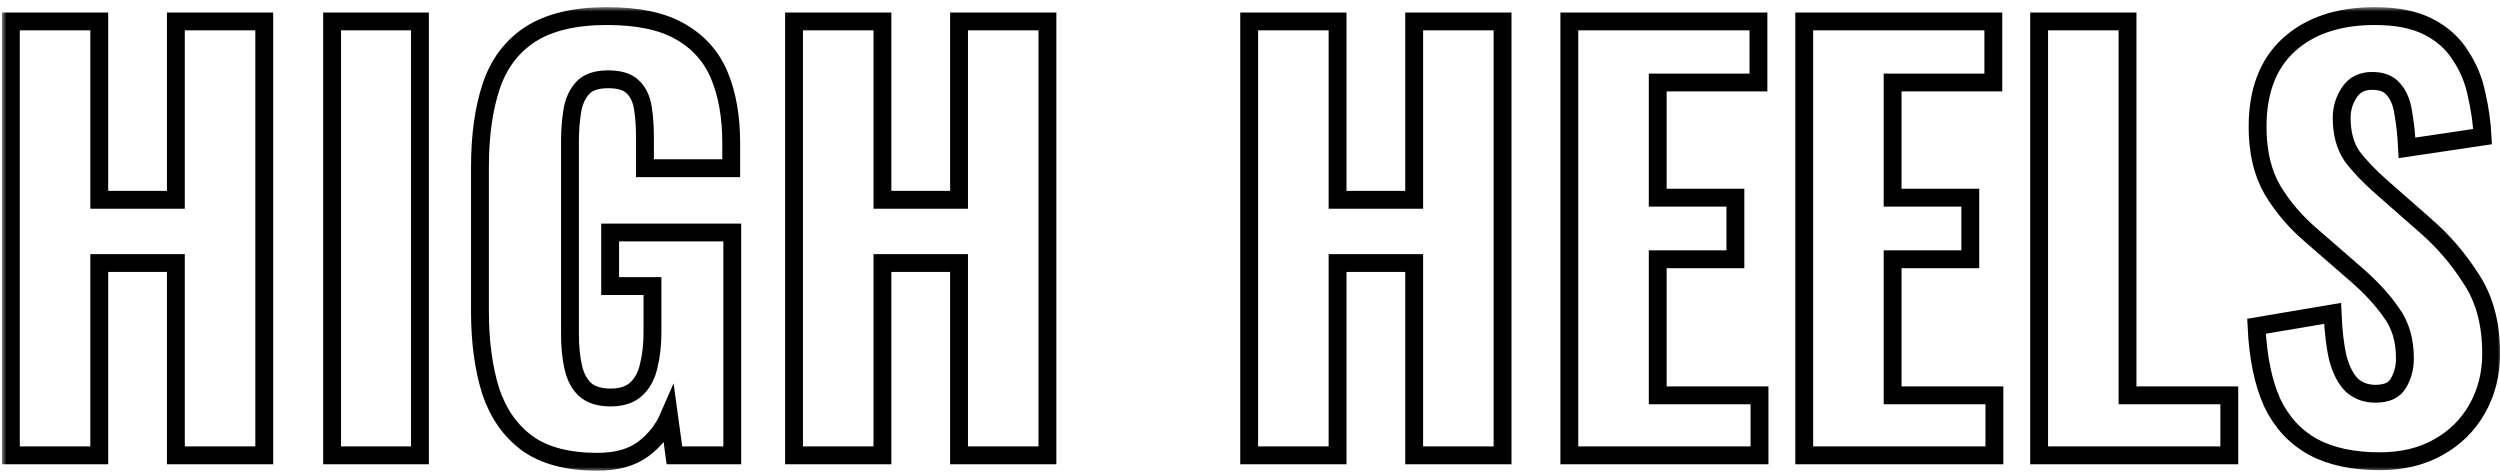 <?xml version="1.0" encoding="UTF-8"?> <svg xmlns="http://www.w3.org/2000/svg" width="280" height="53" viewBox="0 0 280 53" fill="none"> <mask id="path-1-outside-1_676_446" maskUnits="userSpaceOnUse" x="0.217" y="0.8" width="280" height="52" fill="black"> <rect fill="white" x="0.217" y="0.8" width="280" height="52"></rect> <path d="M1.217 51V2.4H11.117V22.38H19.697V2.4H29.597V51H19.697V29.46H11.117V51H1.217ZM37.193 51V2.4H47.033V51H37.193ZM66.896 51.72C63.616 51.72 61.016 51.04 59.096 49.68C57.176 48.28 55.796 46.32 54.956 43.8C54.156 41.24 53.756 38.28 53.756 34.92V18.66C53.756 15.18 54.176 12.18 55.016 9.66C55.856 7.14 57.316 5.2 59.396 3.84C61.516 2.48 64.376 1.8 67.976 1.8C71.456 1.8 74.196 2.38 76.196 3.54C78.236 4.7 79.696 6.34 80.576 8.46C81.456 10.58 81.896 13.1 81.896 16.02V18.84H72.236V15.42C72.236 14.14 72.156 13.02 71.996 12.06C71.836 11.06 71.456 10.28 70.856 9.72C70.296 9.16 69.376 8.88 68.096 8.88C66.776 8.88 65.816 9.22 65.216 9.9C64.616 10.58 64.236 11.46 64.076 12.54C63.916 13.58 63.836 14.7 63.836 15.9V37.44C63.836 38.8 63.956 40.02 64.196 41.1C64.436 42.18 64.876 43.02 65.516 43.62C66.196 44.22 67.156 44.52 68.396 44.52C69.636 44.52 70.596 44.2 71.276 43.56C71.956 42.92 72.416 42.06 72.656 40.98C72.936 39.86 73.076 38.6 73.076 37.2V32.04H68.336V26.04H82.016V51H75.536L74.936 46.62C74.296 48.1 73.336 49.32 72.056 50.28C70.776 51.24 69.056 51.72 66.896 51.72ZM88.932 51V2.4H98.832V22.38H107.412V2.4H117.312V51H107.412V29.46H98.832V51H88.932ZM139.908 51V2.4H149.808V22.38H158.388V2.4H168.288V51H158.388V29.46H149.808V51H139.908ZM175.765 51V2.4H196.945V9.24H185.665V22.14H194.365V29.04H185.665V44.28H197.065V51H175.765ZM202.073 51V2.4H223.253V9.24H211.973V22.14H220.673V29.04H211.973V44.28H223.373V51H202.073ZM228.382 51V2.4H238.282V44.28H249.682V51H228.382ZM266.529 51.66C263.529 51.66 261.029 51.12 259.029 50.04C257.029 48.92 255.509 47.26 254.469 45.06C253.469 42.82 252.889 39.98 252.729 36.54L261.249 35.1C261.329 37.1 261.529 38.78 261.849 40.14C262.209 41.46 262.729 42.46 263.409 43.14C264.129 43.78 265.009 44.1 266.049 44.1C267.329 44.1 268.189 43.7 268.629 42.9C269.109 42.1 269.349 41.18 269.349 40.14C269.349 38.1 268.849 36.4 267.849 35.04C266.889 33.64 265.609 32.24 264.009 30.84L258.969 26.46C257.169 24.94 255.689 23.22 254.529 21.3C253.409 19.38 252.849 17.02 252.849 14.22C252.849 10.22 254.009 7.16 256.329 5.04C258.689 2.88 261.909 1.8 265.989 1.8C268.429 1.8 270.429 2.2 271.989 3C273.549 3.8 274.749 4.88 275.589 6.24C276.469 7.56 277.069 9.02 277.389 10.62C277.749 12.18 277.969 13.74 278.049 15.3L269.589 16.56C269.509 15.08 269.369 13.78 269.169 12.66C269.009 11.54 268.649 10.66 268.089 10.02C267.569 9.38 266.769 9.06 265.689 9.06C264.529 9.06 263.669 9.5 263.109 10.38C262.549 11.22 262.269 12.16 262.269 13.2C262.269 14.92 262.649 16.34 263.409 17.46C264.209 18.54 265.289 19.68 266.649 20.88L271.569 25.2C273.609 26.96 275.349 28.98 276.789 31.26C278.269 33.5 279.009 36.28 279.009 39.6C279.009 41.88 278.489 43.94 277.449 45.78C276.409 47.62 274.949 49.06 273.069 50.1C271.229 51.14 269.049 51.66 266.529 51.66Z"></path> </mask> <path d="M1.217 51V2.4H11.117V22.38H19.697V2.4H29.597V51H19.697V29.46H11.117V51H1.217ZM37.193 51V2.4H47.033V51H37.193ZM66.896 51.72C63.616 51.72 61.016 51.04 59.096 49.68C57.176 48.28 55.796 46.32 54.956 43.8C54.156 41.24 53.756 38.28 53.756 34.92V18.66C53.756 15.18 54.176 12.18 55.016 9.66C55.856 7.14 57.316 5.2 59.396 3.84C61.516 2.48 64.376 1.8 67.976 1.8C71.456 1.8 74.196 2.38 76.196 3.54C78.236 4.7 79.696 6.34 80.576 8.46C81.456 10.58 81.896 13.1 81.896 16.02V18.84H72.236V15.42C72.236 14.14 72.156 13.02 71.996 12.06C71.836 11.06 71.456 10.28 70.856 9.72C70.296 9.16 69.376 8.88 68.096 8.88C66.776 8.88 65.816 9.22 65.216 9.9C64.616 10.58 64.236 11.46 64.076 12.54C63.916 13.58 63.836 14.7 63.836 15.9V37.44C63.836 38.8 63.956 40.02 64.196 41.1C64.436 42.18 64.876 43.02 65.516 43.62C66.196 44.22 67.156 44.52 68.396 44.52C69.636 44.52 70.596 44.2 71.276 43.56C71.956 42.92 72.416 42.06 72.656 40.98C72.936 39.86 73.076 38.6 73.076 37.2V32.04H68.336V26.04H82.016V51H75.536L74.936 46.62C74.296 48.1 73.336 49.32 72.056 50.28C70.776 51.24 69.056 51.72 66.896 51.72ZM88.932 51V2.4H98.832V22.38H107.412V2.4H117.312V51H107.412V29.46H98.832V51H88.932ZM139.908 51V2.4H149.808V22.38H158.388V2.4H168.288V51H158.388V29.46H149.808V51H139.908ZM175.765 51V2.4H196.945V9.24H185.665V22.14H194.365V29.04H185.665V44.28H197.065V51H175.765ZM202.073 51V2.4H223.253V9.24H211.973V22.14H220.673V29.04H211.973V44.28H223.373V51H202.073ZM228.382 51V2.4H238.282V44.28H249.682V51H228.382ZM266.529 51.66C263.529 51.66 261.029 51.12 259.029 50.04C257.029 48.92 255.509 47.26 254.469 45.06C253.469 42.82 252.889 39.98 252.729 36.54L261.249 35.1C261.329 37.1 261.529 38.78 261.849 40.14C262.209 41.46 262.729 42.46 263.409 43.14C264.129 43.78 265.009 44.1 266.049 44.1C267.329 44.1 268.189 43.7 268.629 42.9C269.109 42.1 269.349 41.18 269.349 40.14C269.349 38.1 268.849 36.4 267.849 35.04C266.889 33.64 265.609 32.24 264.009 30.84L258.969 26.46C257.169 24.94 255.689 23.22 254.529 21.3C253.409 19.38 252.849 17.02 252.849 14.22C252.849 10.22 254.009 7.16 256.329 5.04C258.689 2.88 261.909 1.8 265.989 1.8C268.429 1.8 270.429 2.2 271.989 3C273.549 3.8 274.749 4.88 275.589 6.24C276.469 7.56 277.069 9.02 277.389 10.62C277.749 12.18 277.969 13.74 278.049 15.3L269.589 16.56C269.509 15.08 269.369 13.78 269.169 12.66C269.009 11.54 268.649 10.66 268.089 10.02C267.569 9.38 266.769 9.06 265.689 9.06C264.529 9.06 263.669 9.5 263.109 10.38C262.549 11.22 262.269 12.16 262.269 13.2C262.269 14.92 262.649 16.34 263.409 17.46C264.209 18.54 265.289 19.68 266.649 20.88L271.569 25.2C273.609 26.96 275.349 28.98 276.789 31.26C278.269 33.5 279.009 36.28 279.009 39.6C279.009 41.88 278.489 43.94 277.449 45.78C276.409 47.62 274.949 49.06 273.069 50.1C271.229 51.14 269.049 51.66 266.529 51.66Z" stroke="black" stroke-width="2" mask="url(#path-1-outside-1_676_446)"></path> </svg> 